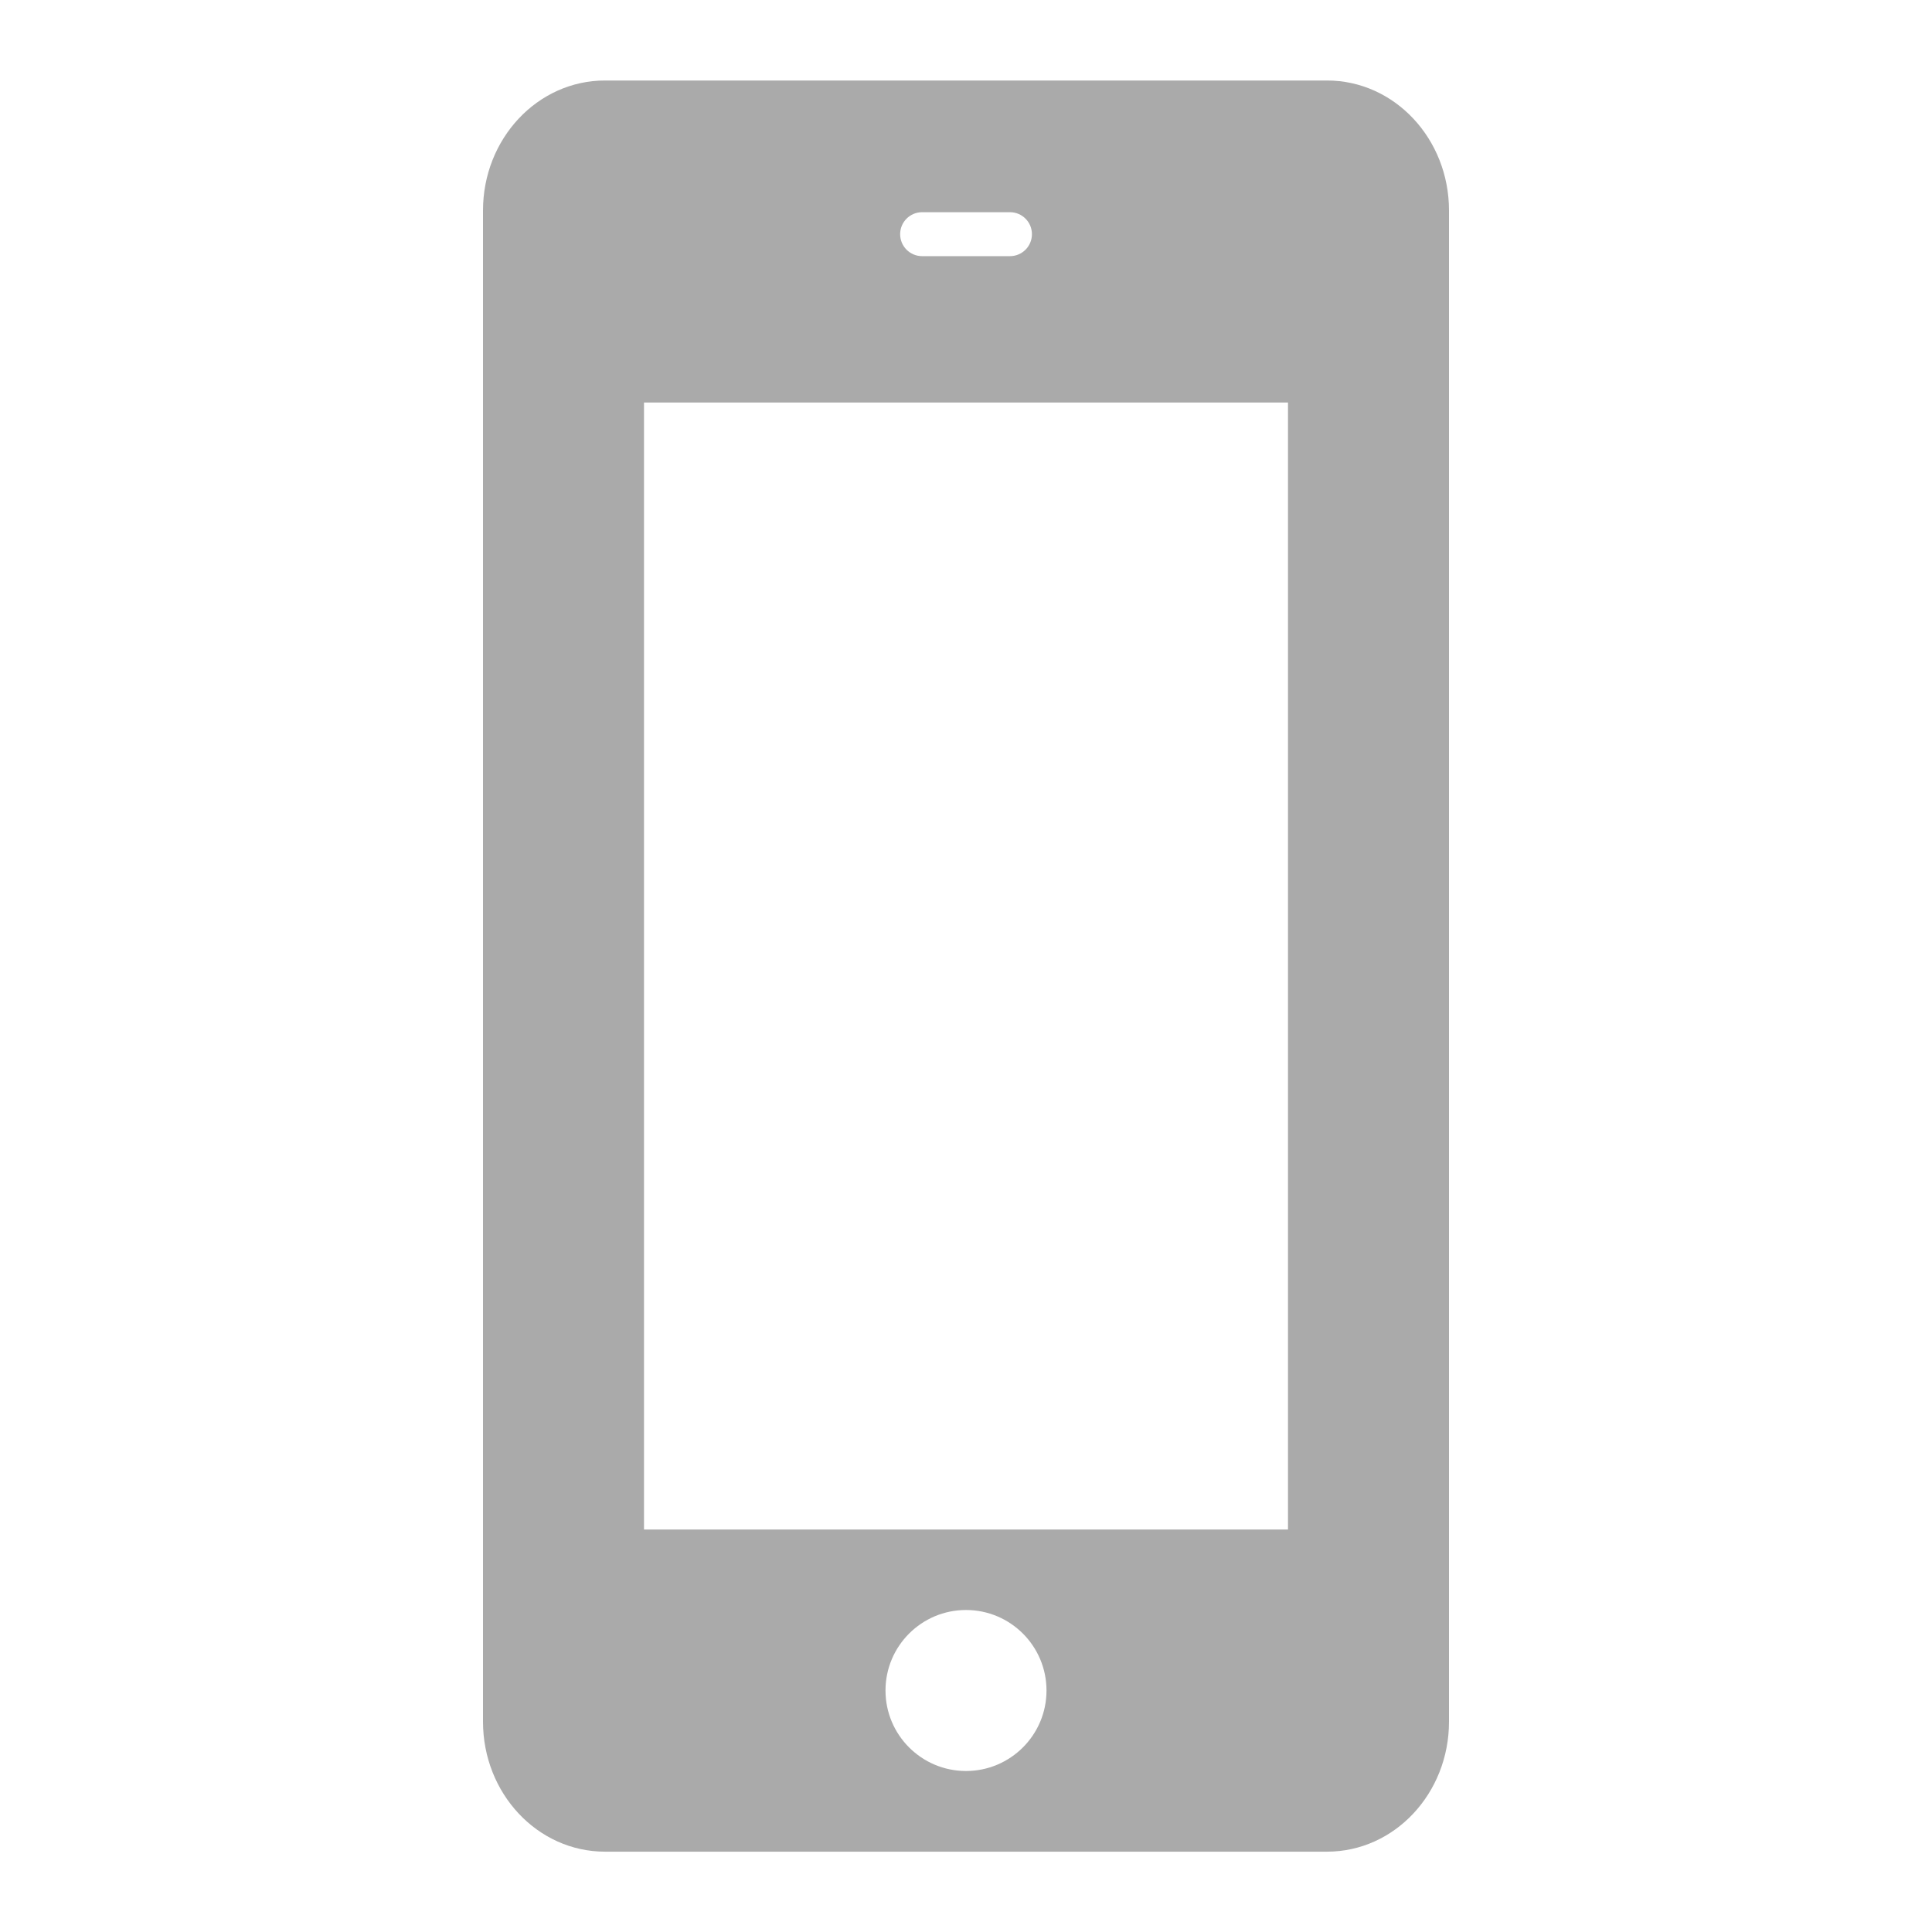 <svg height="24" viewBox="0 0 24 24" width="24" xmlns="http://www.w3.org/2000/svg"><path d="m7.515 1h8.97c.837 0 1.515.723 1.515 1.615v18.772c0 .892-.678 1.615-1.515 1.615h-8.97c-.837 0-1.515-.723-1.515-1.615v-18.772c0-.892.678-1.615 1.515-1.615zm.485 4v14h8v-14zm4 17c.552 0 1-.448 1-1s-.448-1-1-1-1 .448-1 1 .448 1 1 1zm-.545-19.364c-.151 0-.273.122-.273.273s.122.273.273.273h1.091c.151 0 .273-.122.273-.273s-.122-.273-.273-.273z" fill="#aaa" fill-rule="evenodd" transform=""/></svg>